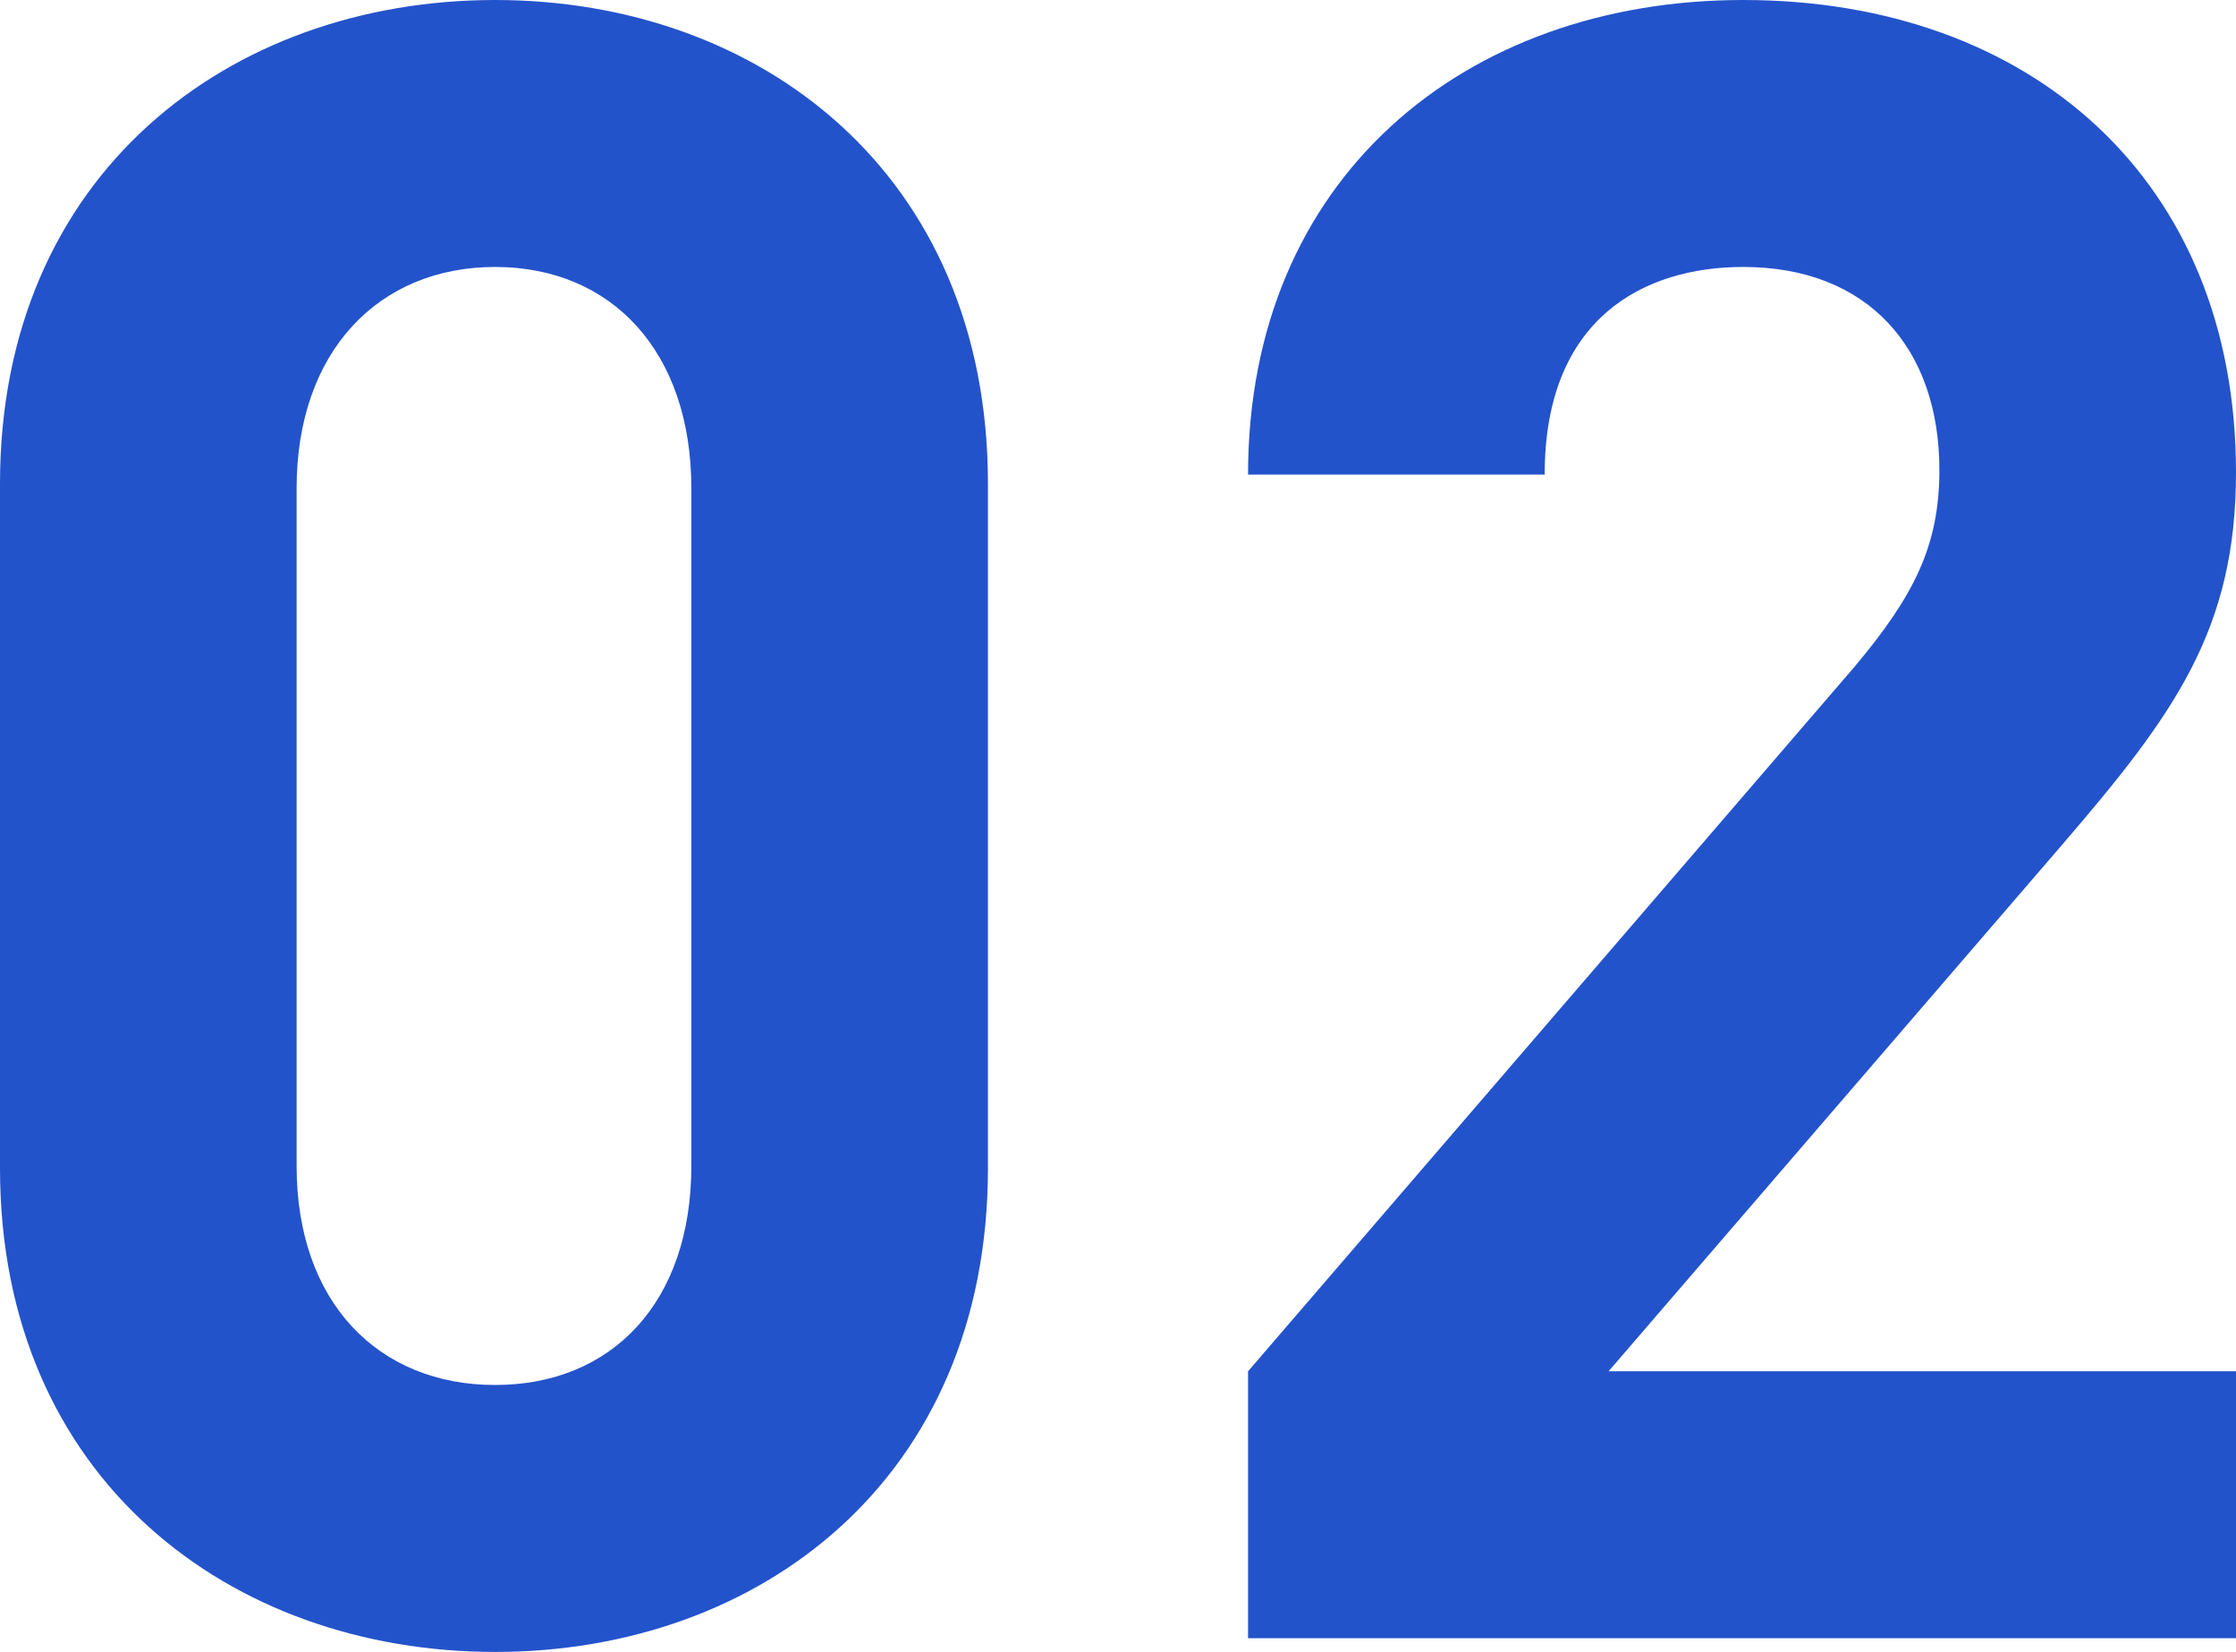 <svg xmlns="http://www.w3.org/2000/svg" width="78.4" height="57.92" viewBox="0 0 78.4 57.92"><path d="M34.64 40.96v-24C34.64 6.08 26.64 0 17.36 0S0 6.08 0 16.96v24c0 10.88 8.08 16.96 17.36 16.96s17.28-6.08 17.28-16.96zm-10.4-.08c0 4.8-2.8 7.68-6.88 7.68s-6.96-2.88-6.96-7.68V17.12c0-4.8 2.88-7.76 6.96-7.76s6.88 2.96 6.88 7.76zM78.4 57.44v-9.36h-22L72.32 29.6c3.92-4.56 6.08-7.52 6.08-13.04C78.4 6.32 71.2 0 61.12 0c-9.76 0-17.36 6.24-17.36 16.64h10.4c0-5.52 3.52-7.28 6.96-7.28 4.4 0 6.88 2.88 6.88 7.12 0 2.64-.88 4.4-2.96 6.88L43.76 48.08v9.36z" fill="#2353cb"/></svg>
